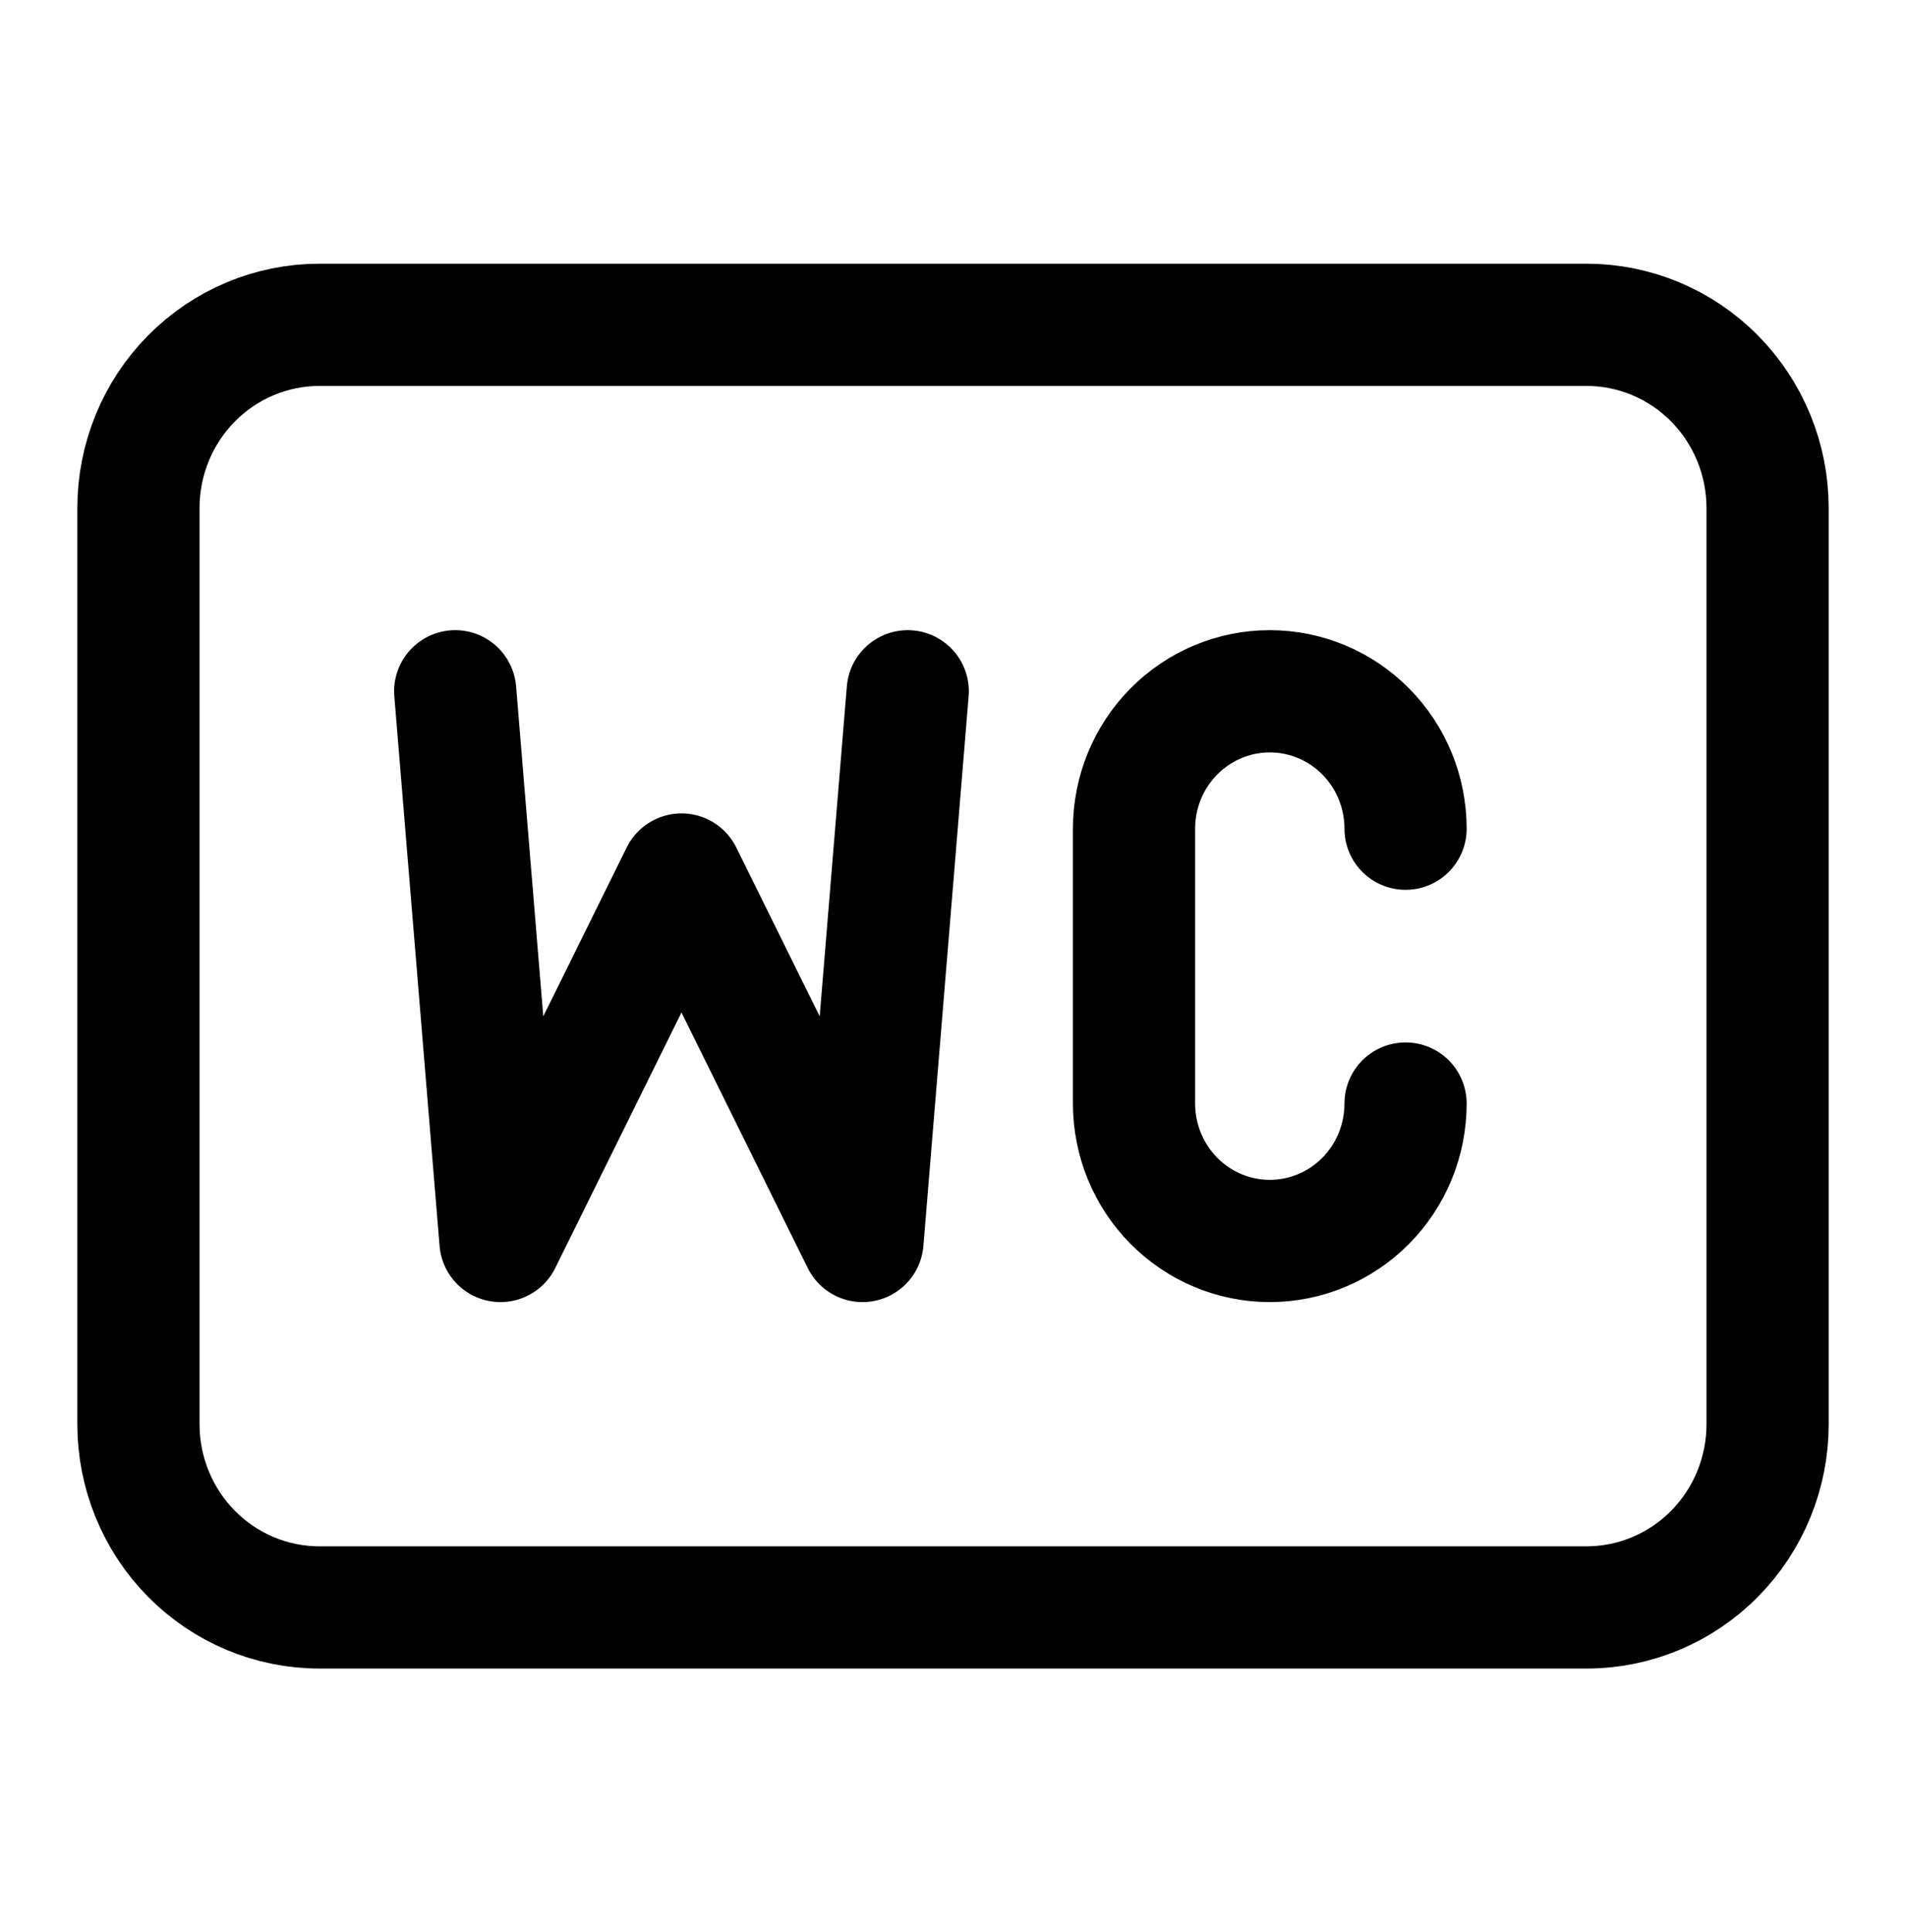 <svg width="75" height="76" viewBox="0 0 75 76" fill="none" xmlns="http://www.w3.org/2000/svg">
<path d="M5.447 19.983C5.447 18.072 6.197 16.239 7.533 14.887C8.869 13.536 10.68 12.776 12.569 12.776H62.431C64.32 12.776 66.132 13.536 67.467 14.887C68.803 16.239 69.554 18.072 69.554 19.983V56.017C69.554 57.928 68.803 59.761 67.467 61.113C66.132 62.465 64.32 63.224 62.431 63.224H12.569C10.68 63.224 8.869 62.465 7.533 61.113C6.197 59.761 5.447 57.928 5.447 56.017V19.983Z" stroke="black" stroke-width="4.808" stroke-linecap="round" stroke-linejoin="round"/>
<path d="M17.912 27.19L19.693 48.81L26.816 34.397L33.939 48.81L35.719 27.19M55.308 32.595C55.308 31.161 54.745 29.787 53.743 28.773C52.741 27.759 51.382 27.19 49.965 27.19C48.549 27.19 47.19 27.759 46.188 28.773C45.186 29.787 44.623 31.161 44.623 32.595V43.405C44.623 44.839 45.186 46.214 46.188 47.227C47.19 48.241 48.549 48.81 49.965 48.81C51.382 48.81 52.741 48.241 53.743 47.227C54.745 46.214 55.308 44.839 55.308 43.405" stroke="black" stroke-width="4.808" stroke-linecap="round" stroke-linejoin="round"/>
</svg>
